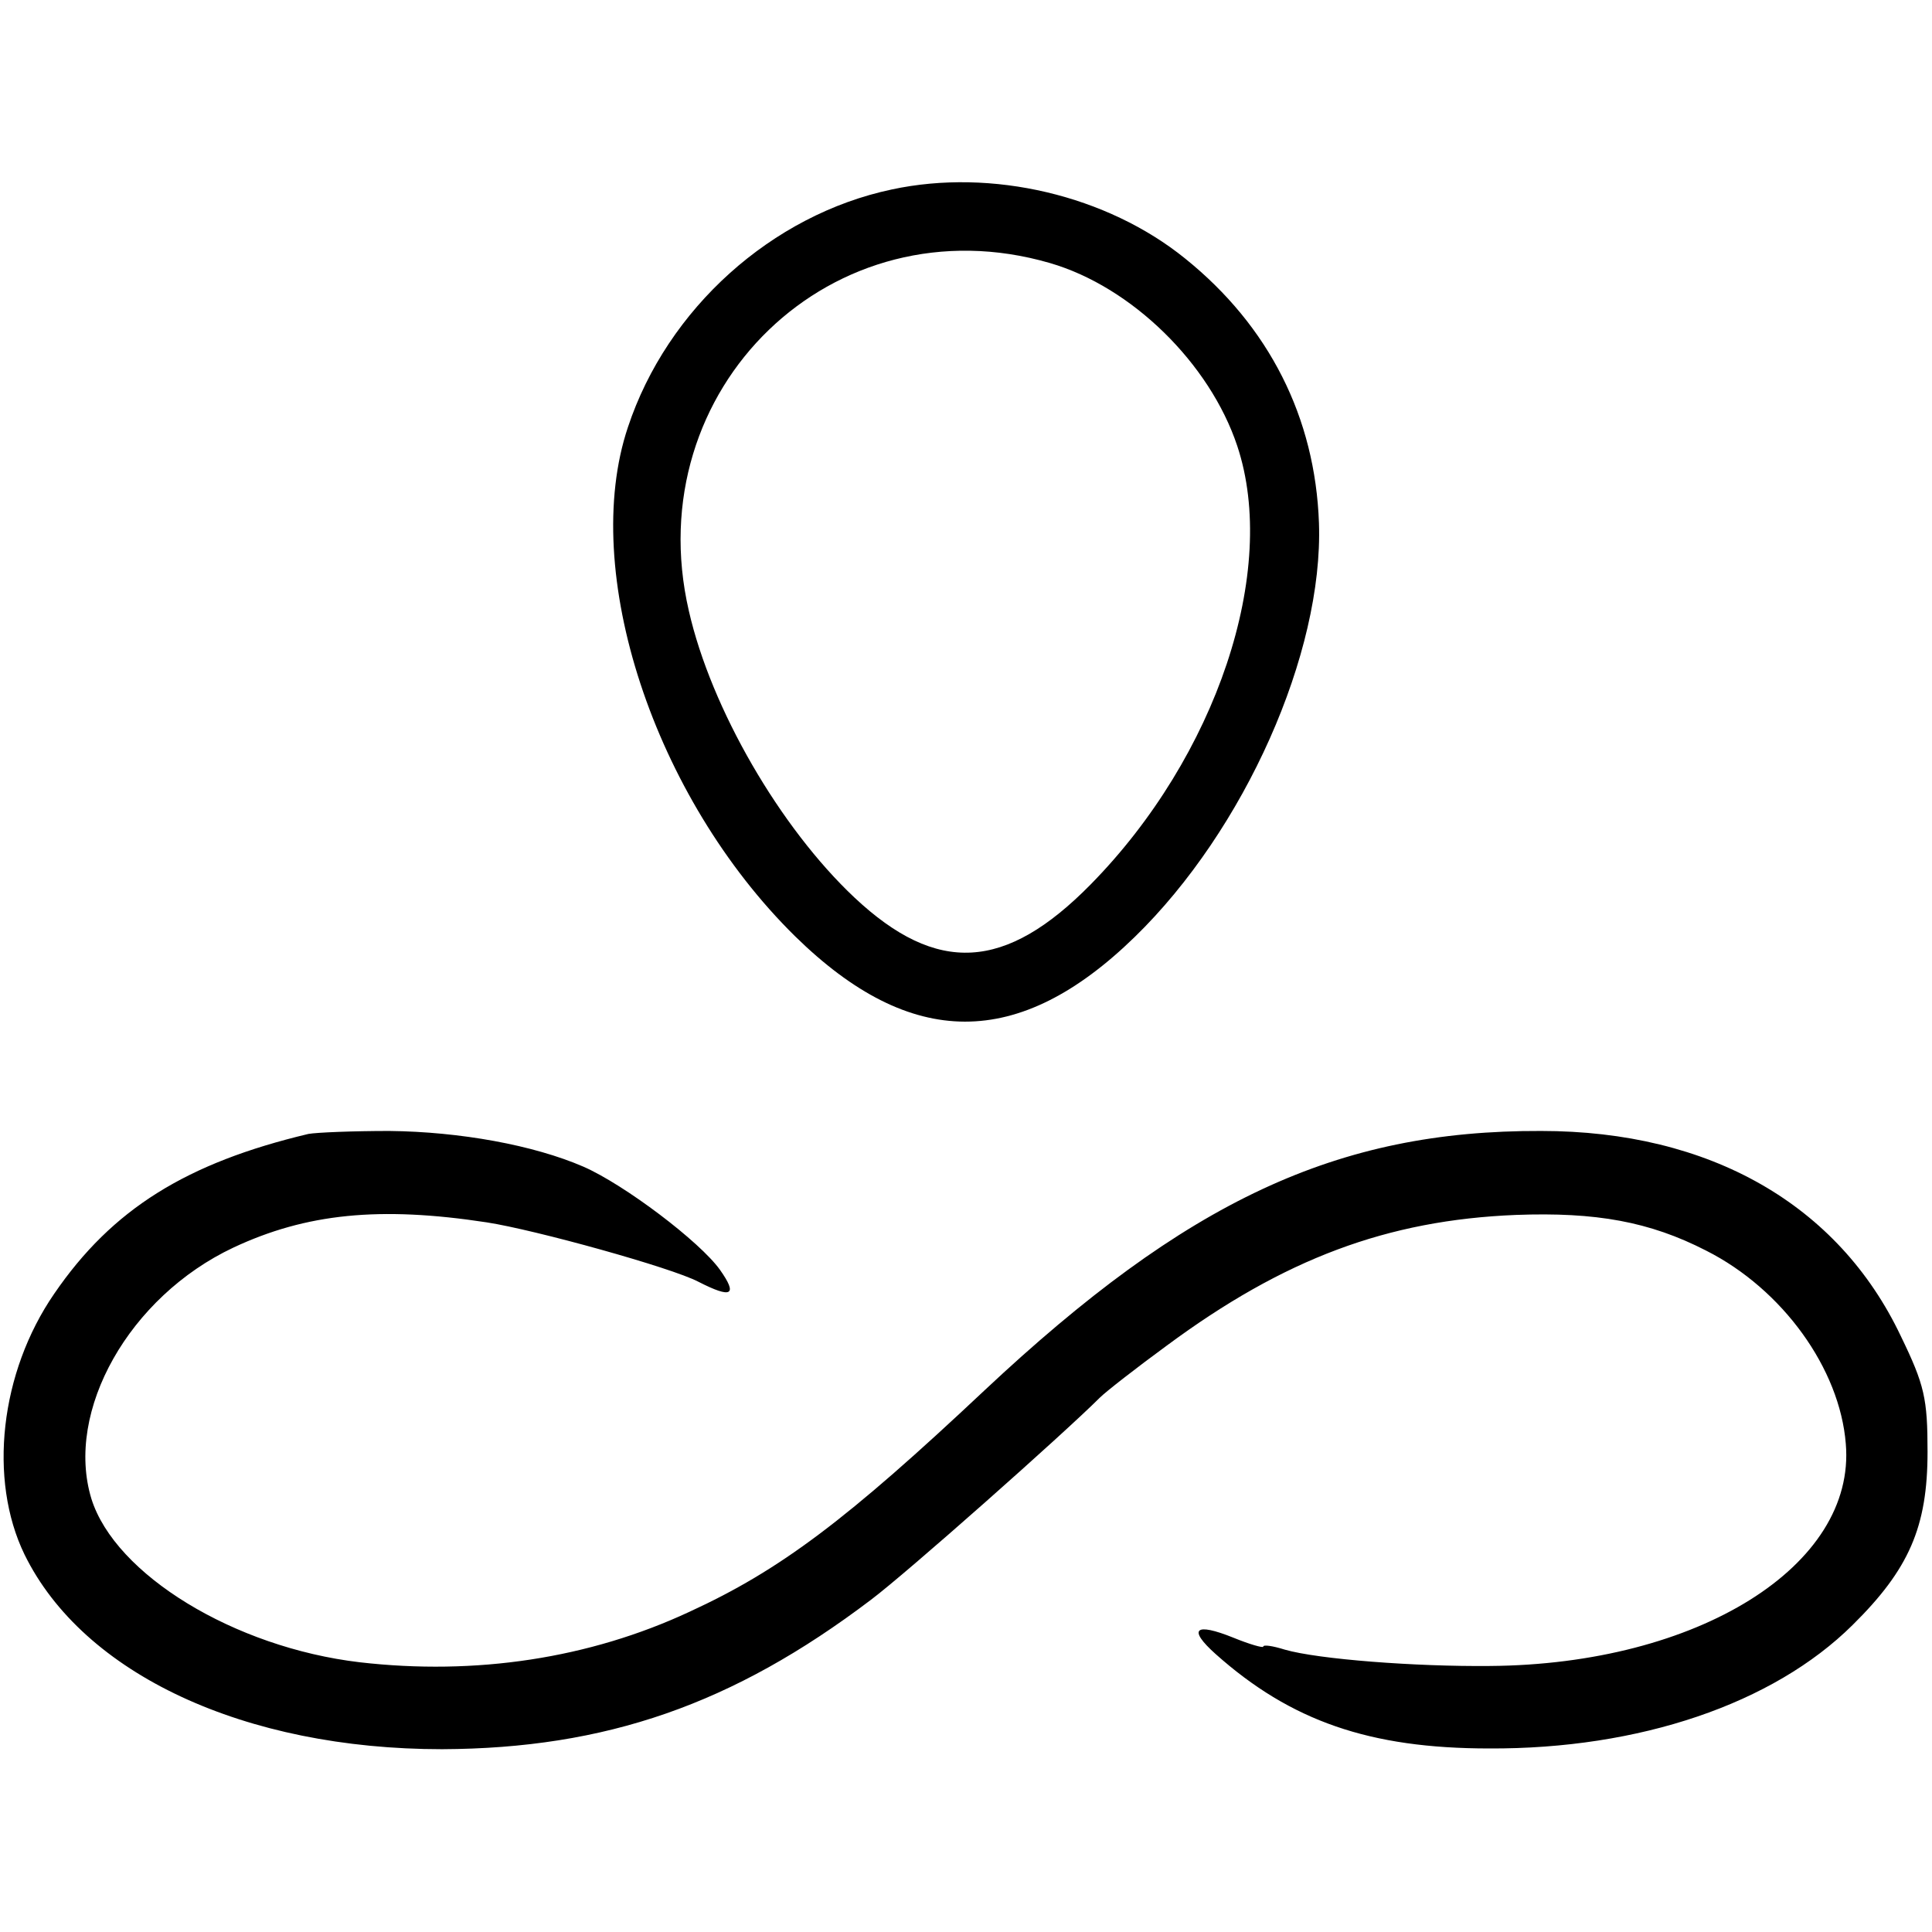 <?xml version="1.0" standalone="no"?>
<!DOCTYPE svg PUBLIC "-//W3C//DTD SVG 20010904//EN"
 "http://www.w3.org/TR/2001/REC-SVG-20010904/DTD/svg10.dtd">
<svg version="1.0" xmlns="http://www.w3.org/2000/svg"
 width="260pt" height="260pt" viewBox="0 0 260 260"
 preserveAspectRatio="xMidYMid meet">
<g transform="translate(0,260) scale(0.1,-0.1)"
fill="#000000" stroke="none">
<path d="M1200 2345 c-161 -34 -302 -160 -355 -320 -65 -194 35 -498 225 -685
156 -153 301 -153 457 -1 148 144 254 382 248 557 -5 142 -67 265 -180 356
-105 85 -260 122 -395 93z m213 -99 c110 -32 215 -135 252 -246 56 -168 -28
-418 -197 -590 -115 -117 -207 -122 -318 -18 -100 94 -193 254 -223 386 -69
299 194 553 486 468z"/>
<path d="M415 1074 c-164 -39 -264 -101 -342 -215 -73 -106 -89 -250 -40 -351
79 -161 296 -262 562 -262 220 1 391 60 577 201 48 36 260 224 308 272 8 8 49
40 90 70 158 117 297 169 470 176 108 4 180 -9 256 -48 103 -52 180 -159 188
-260 14 -164 -199 -297 -479 -299 -100 -1 -231 9 -276 22 -16 5 -29 7 -29 4 0
-2 -18 3 -40 12 -52 21 -62 12 -24 -22 101 -90 207 -127 368 -127 202 -1 382
60 489 166 76 75 101 132 101 233 0 72 -4 90 -36 156 -84 177 -257 276 -484
276 -275 1 -477 -94 -749 -349 -185 -174 -275 -242 -397 -298 -135 -63 -288
-86 -444 -68 -169 20 -329 118 -361 220 -36 118 51 272 191 338 98 46 197 56
341 34 65 -10 249 -61 285 -80 45 -23 53 -18 29 16 -27 38 -129 115 -184 139
-67 29 -166 47 -261 48 -49 0 -98 -2 -109 -4z"/>
</g>
</svg>
